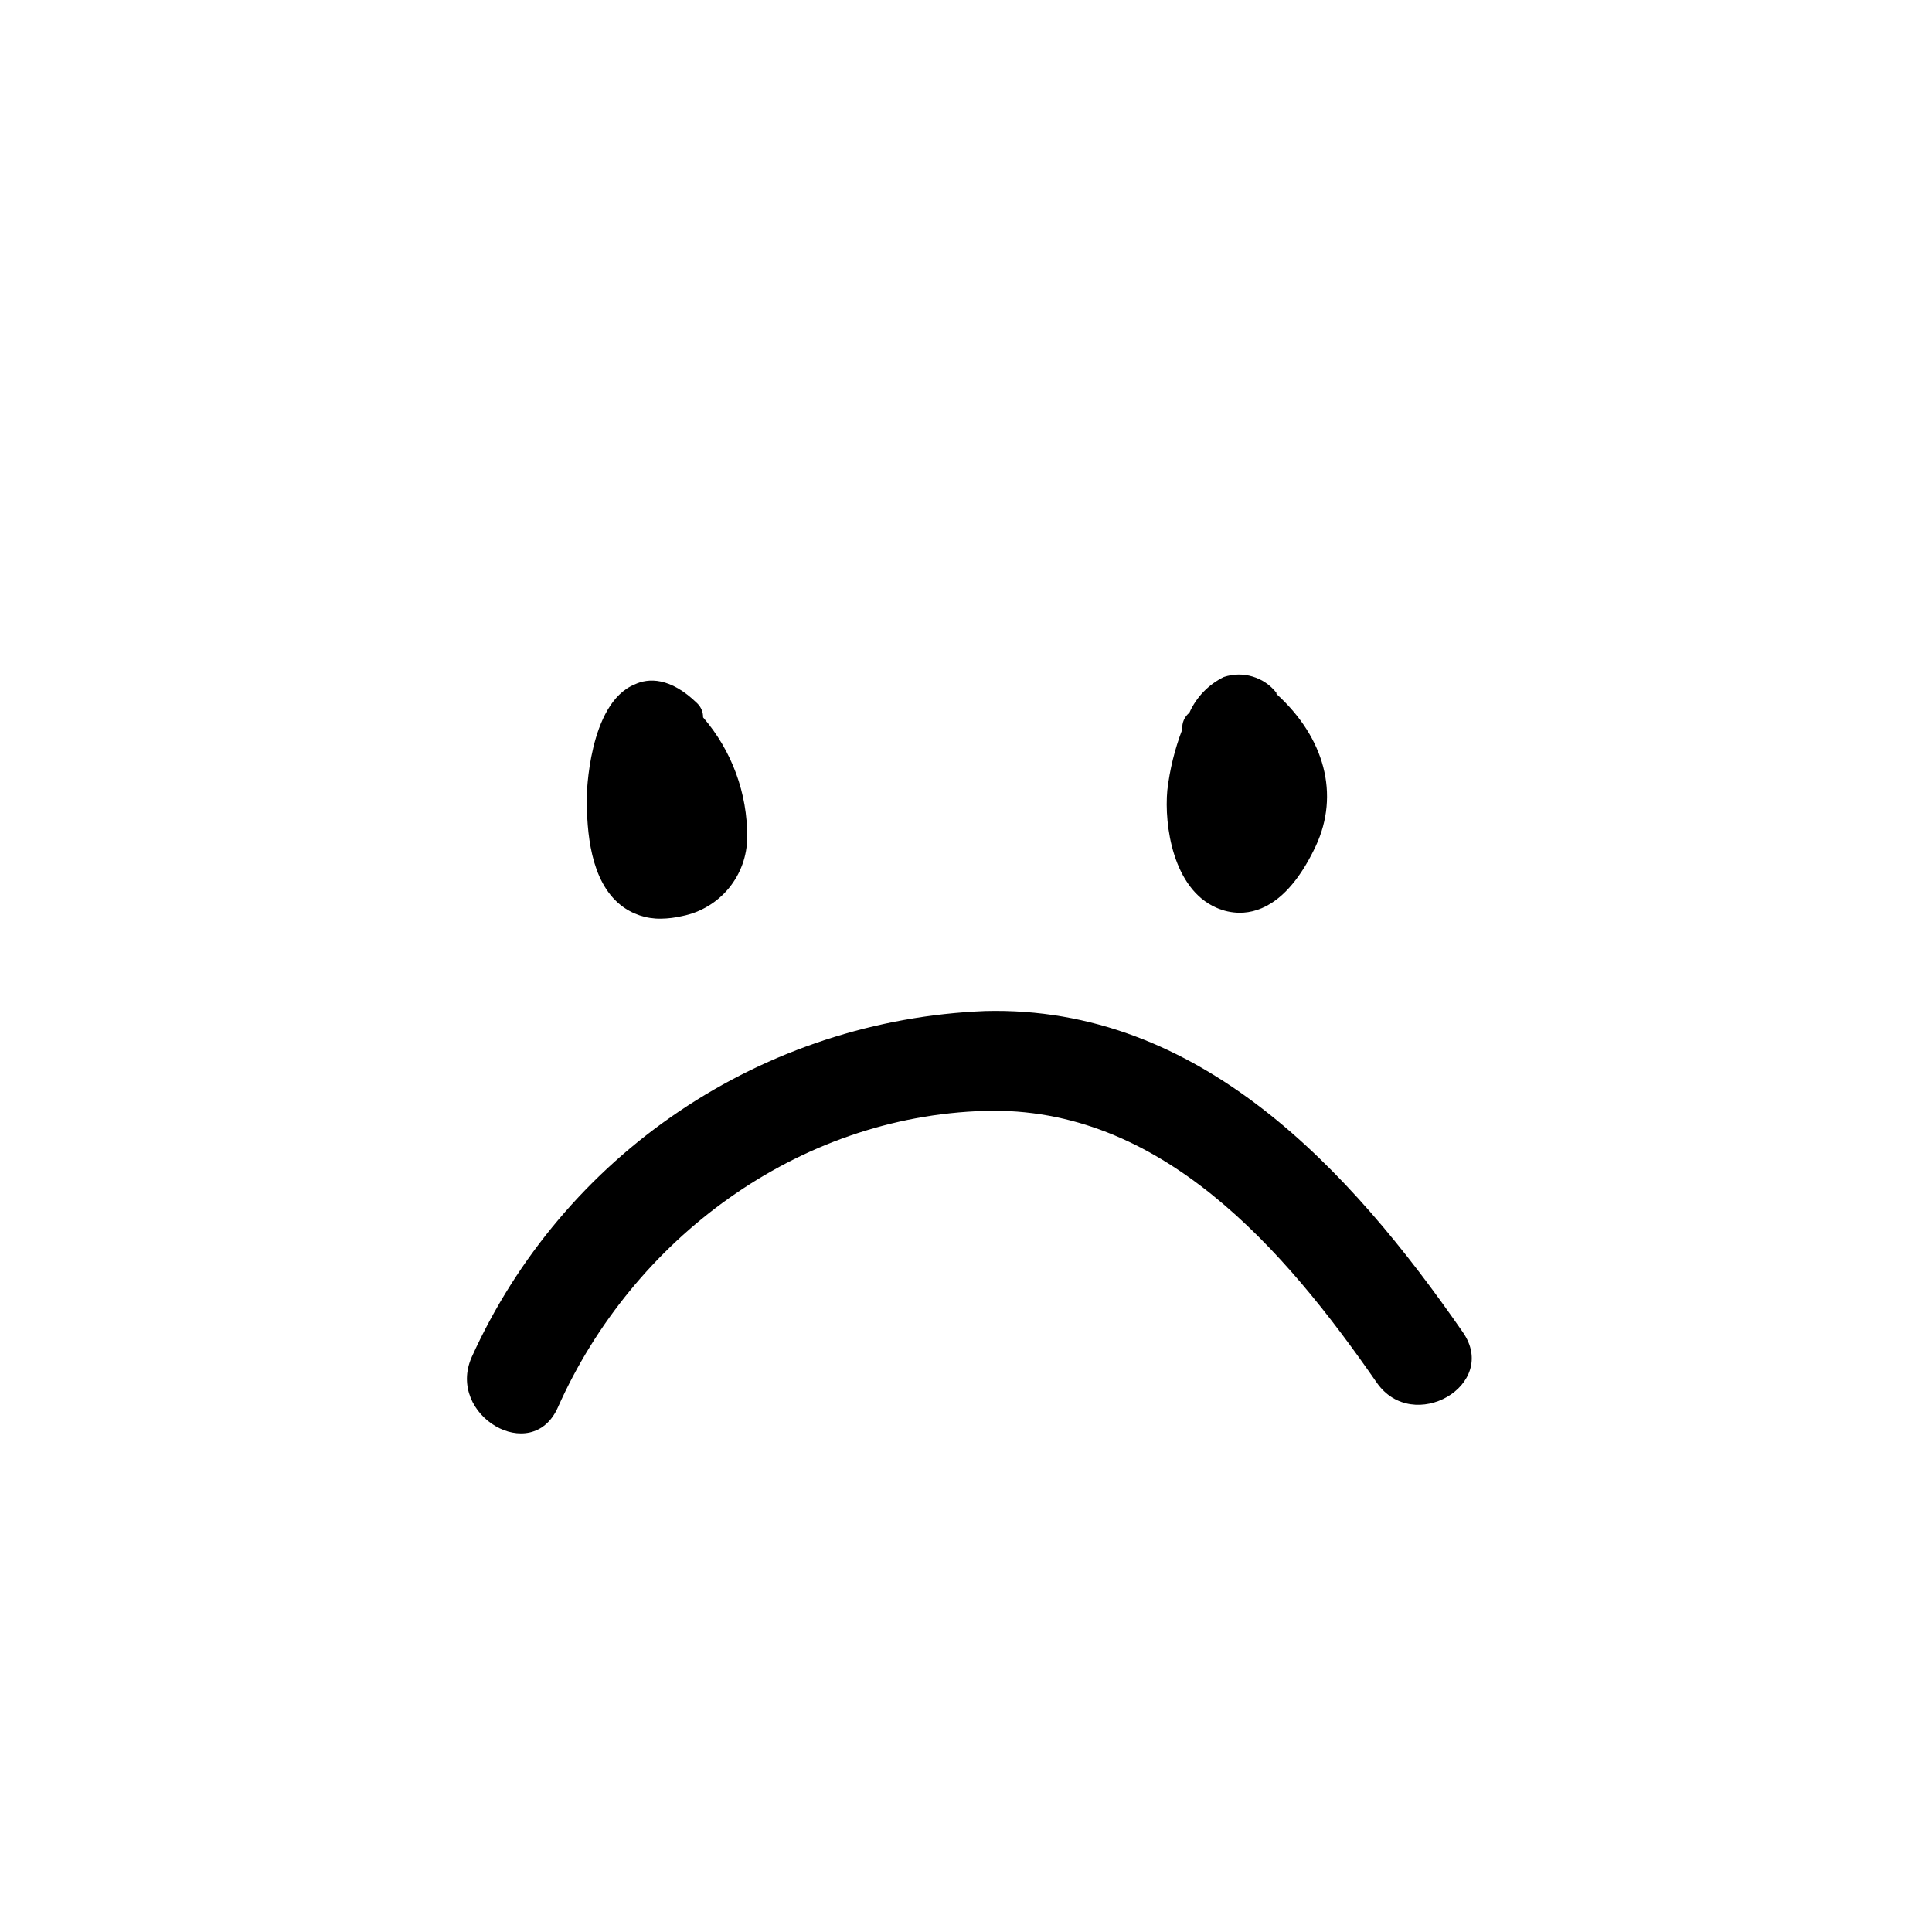 <?xml version="1.0" encoding="UTF-8"?>
<!-- The Best Svg Icon site in the world: iconSvg.co, Visit us! https://iconsvg.co -->
<svg fill="#000000" width="800px" height="800px" version="1.1" viewBox="144 144 512 512" xmlns="http://www.w3.org/2000/svg">
 <g>
  <path d="m308.51 383.88c3.023 2.383 6.781 3.644 10.629 3.578 1.918-0.027 3.828-0.262 5.695-0.703 4.828-0.965 9.176-3.566 12.305-7.367 3.133-3.801 4.852-8.566 4.875-13.492 0.086-11.664-4.07-22.961-11.691-31.789 0.023-1.383-0.523-2.711-1.512-3.68-7.203-7.055-13.047-6.75-16.625-5.039-12.293 5.039-12.695 29.625-12.695 29.875 0 9.07 0.906 22.172 9.02 28.617z"/>
  <path d="m466.3 384.53c1.965 0.883 4.094 1.348 6.246 1.359 5.691 0 13.402-3.324 20.152-17.684 6.348-13.602 2.418-28.668-10.43-40.305v-0.301c-3.301-4.203-8.887-5.879-13.953-4.184-4.059 1.992-7.285 5.344-9.121 9.473-1.316 1.059-2.016 2.703-1.863 4.383-1.996 5.203-3.336 10.637-3.981 16.172-0.855 9.27 1.512 26.047 12.949 31.086z"/>
  <path d="m405.04 411.94c-28.945 1.164-57 10.355-81.02 26.551-24.023 16.191-43.07 38.746-55.008 65.145-6.852 15.418 15.922 28.867 22.824 13.352 19.852-44.637 63.48-77.133 113.16-78.594 46.754-1.359 79.5 36.879 103.84 71.996 9.621 13.906 32.598 0.656 22.824-13.352-29.828-43.078-69.781-86.609-126.61-85.098z"/>
 </g>
</svg>